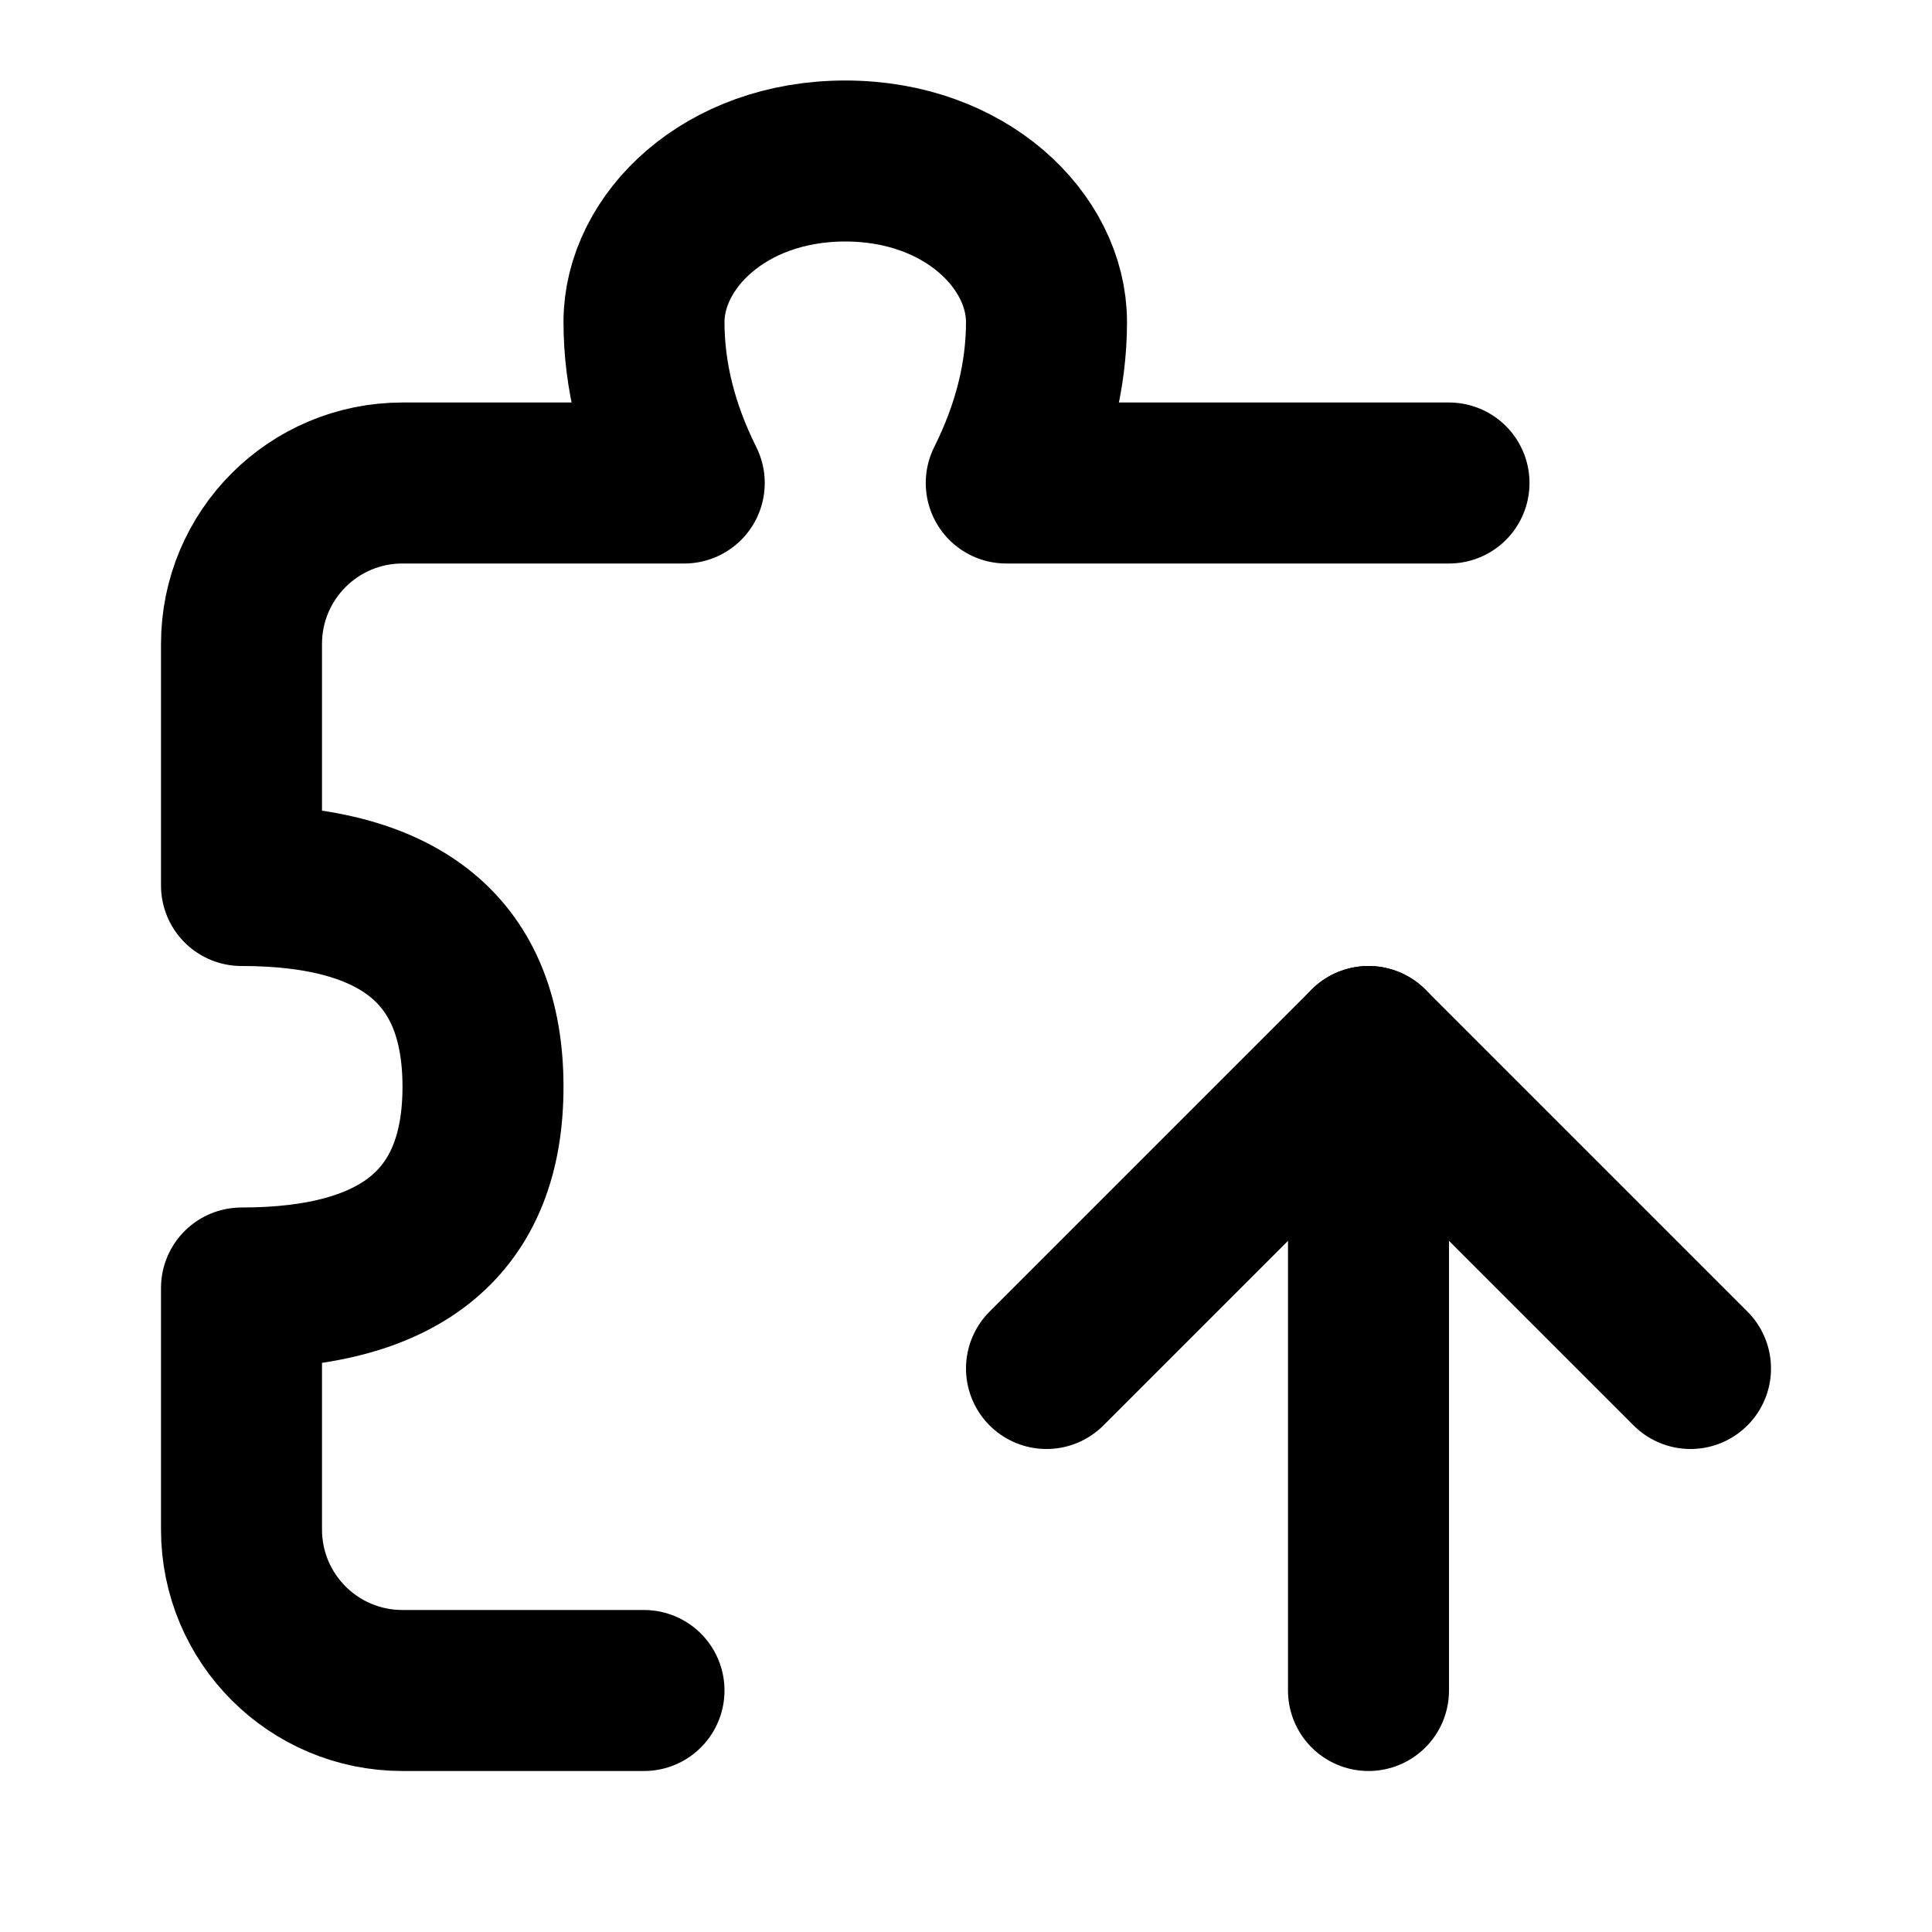 <svg width="24px" height="24px" viewBox="0 0 24 24" xmlns="http://www.w3.org/2000/svg">
    <g stroke="none" stroke-width="1" fill="none" fill-rule="evenodd" stroke-linecap="round" stroke-linejoin="round">
        <g transform="translate(3, 2)" stroke="#000000" stroke-width="2">
            <path d="M5,19 L2,19 C0.895,19 -5.79037825e-13,18.105 -7.63611396e-13,17 L3.83256015e-13,14 C2,14 3,13.167 3,11.5 C3,9.833 2,9 3.83256015e-13,9 L3.47721851e-13,6 C3.47096053e-13,4.895 0.895,4 2,4 L5.5,4 C5.167,3.333 5,2.667 5,2 C5,1 6,-2.99971623e-13 7.5,-3.00204306e-13 C9,-3.00204306e-13 10,1 10,2 C10,2.667 9.833,3.333 9.5,4 L15,4"></path>
            <polyline points="18 15 14 11 10 15"></polyline>
            <path d="M14,19 L14,11"></path>
        </g>
    </g>
</svg>